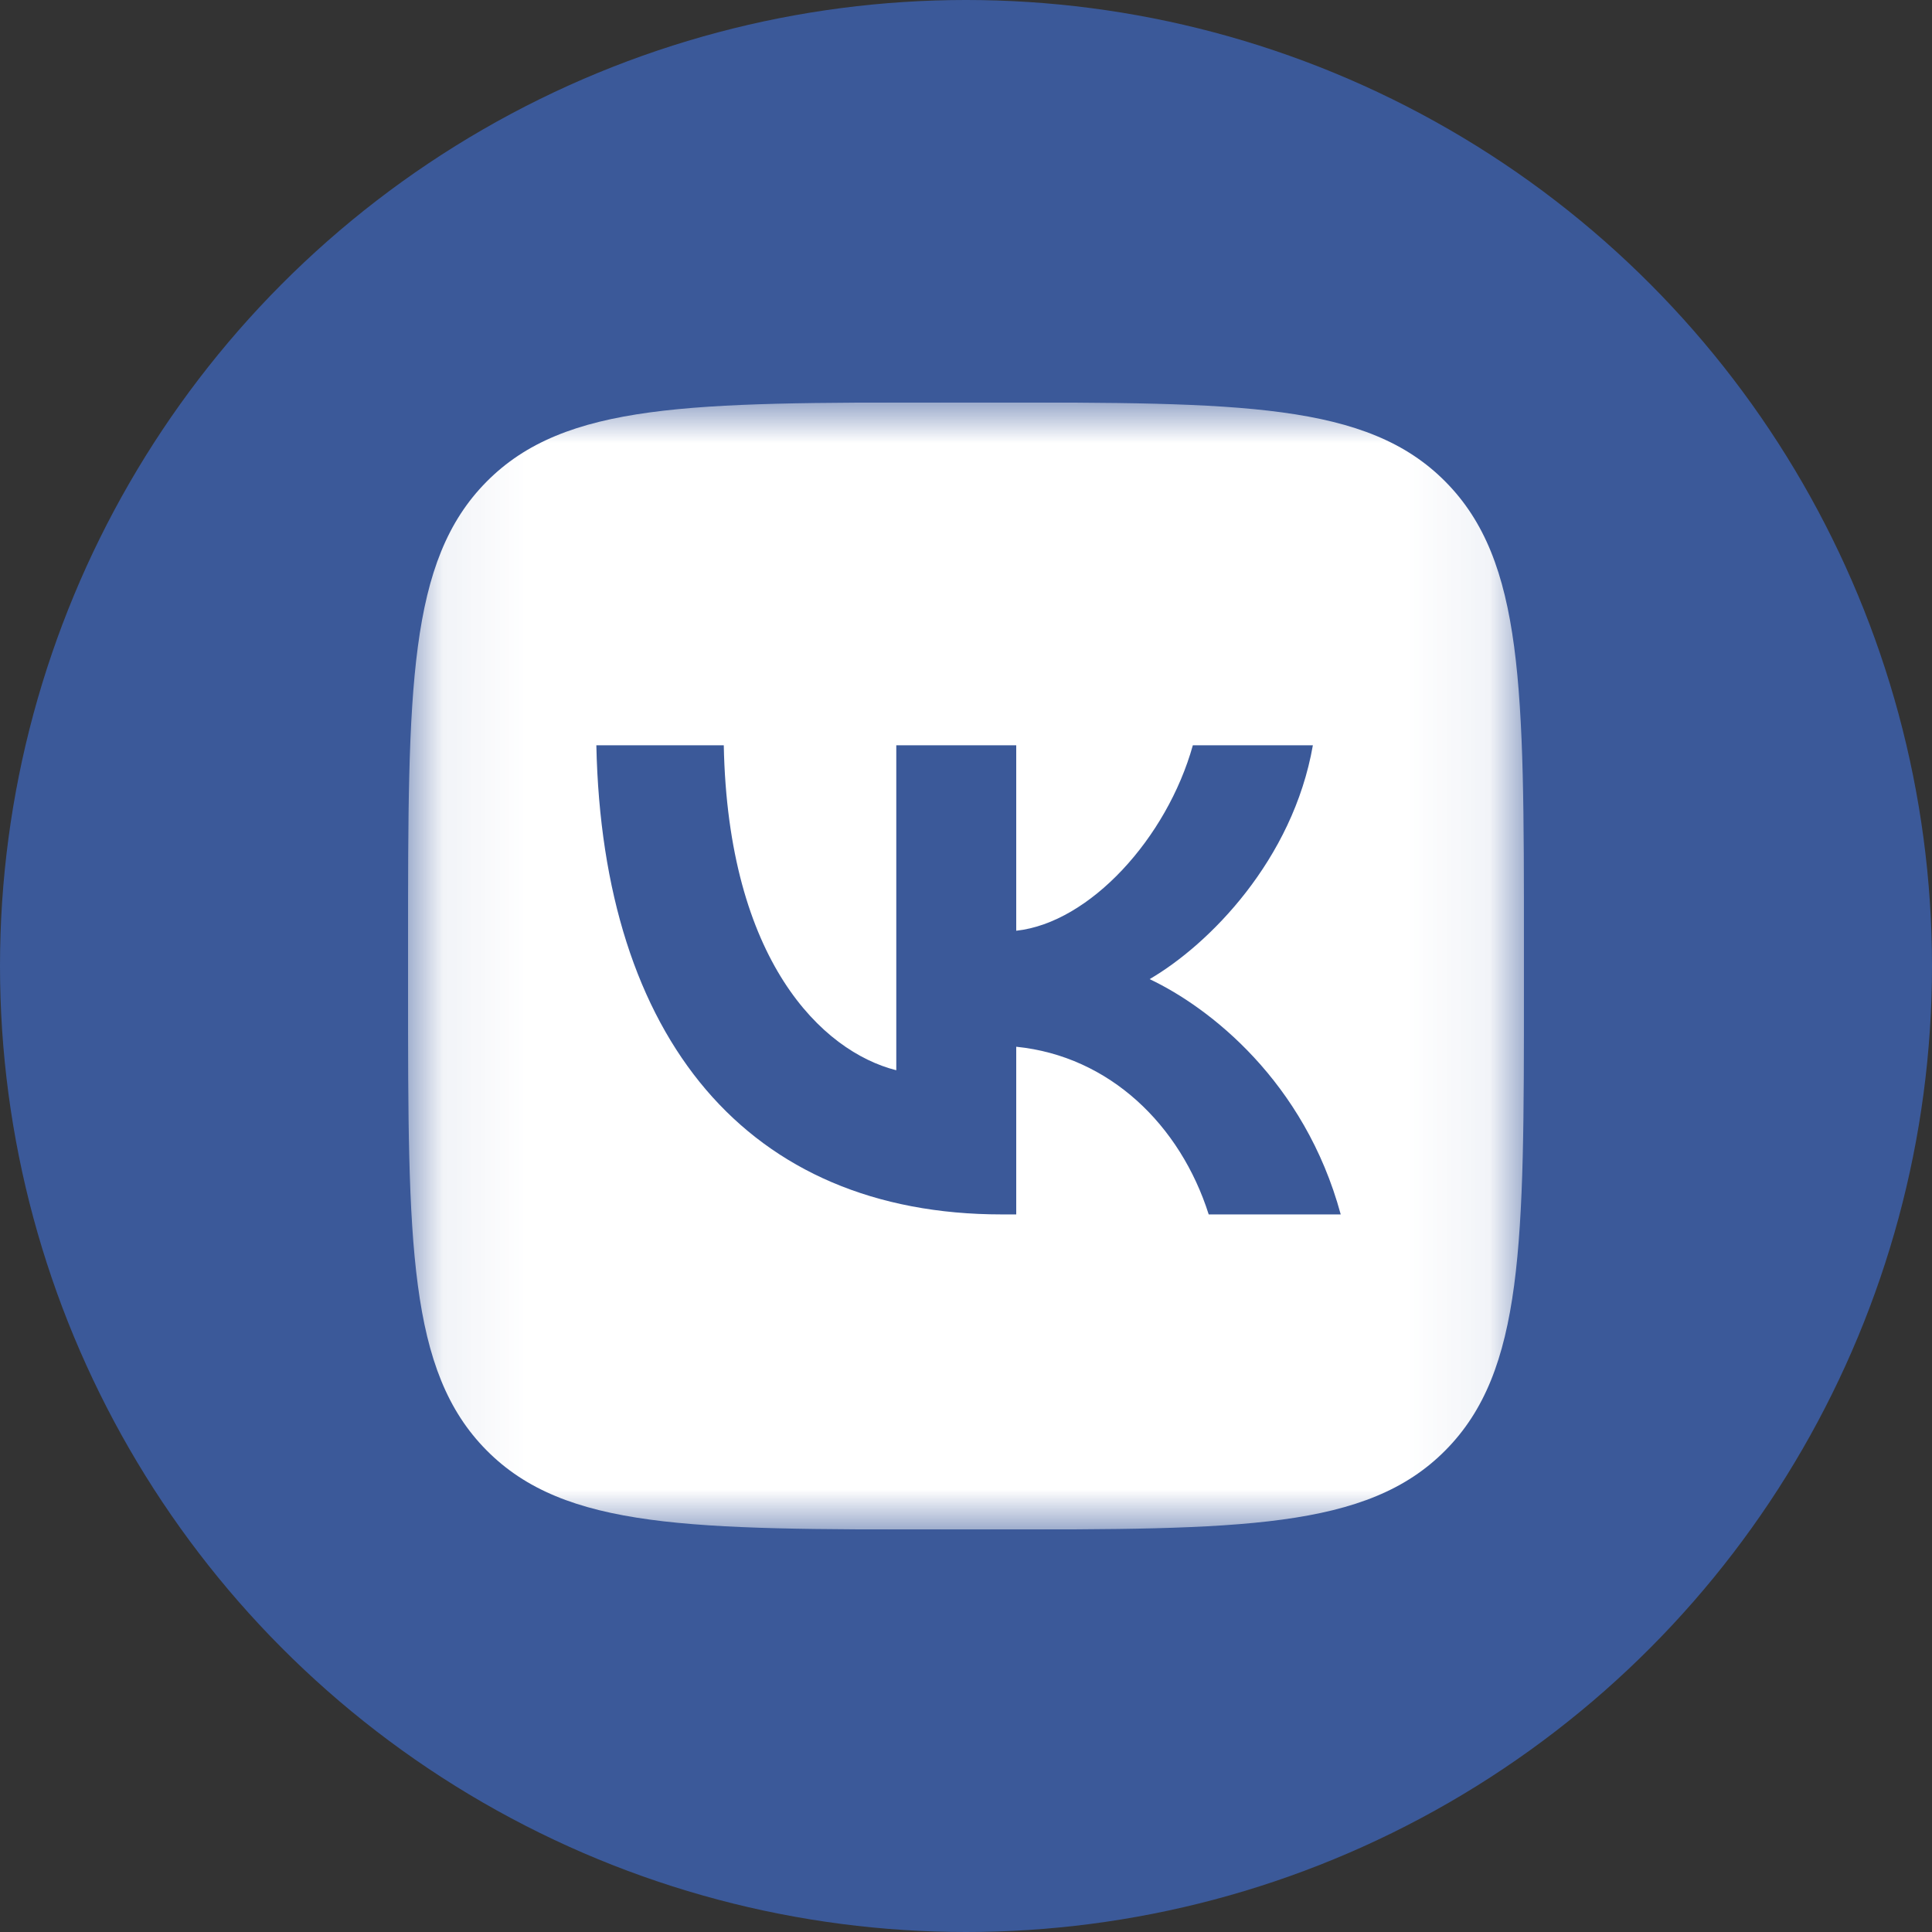 <?xml version="1.0" encoding="UTF-8"?> <svg xmlns="http://www.w3.org/2000/svg" width="24" height="24" viewBox="0 0 24 24" fill="none"><rect x="0" y="0" width="24" height="24" fill="#333333" stroke="none"/> <circle cx="12" cy="12" r="12" fill="#3B5999"></circle> <g clip-path="url(#clip0_186_163)"> <mask id="mask0_186_163" style="mask-type:luminance" maskUnits="userSpaceOnUse" x="5" y="5" width="14" height="14"> <path d="M18.931 5H5.069V19H18.931V5Z" fill="white"></path> </mask> <g mask="url(#mask0_186_163)"> <path fill-rule="evenodd" clip-rule="evenodd" d="M6.044 5.984C5.069 6.968 5.069 8.552 5.069 11.72V12.28C5.069 15.448 5.069 17.032 6.044 18.016C7.018 19 8.586 19 11.723 19H12.277C15.414 19 16.982 19 17.956 18.016C18.931 17.032 18.931 15.448 18.931 12.28V11.72C18.931 8.552 18.931 6.968 17.956 5.984C16.982 5 15.414 5 12.277 5H11.723C8.586 5 7.018 5 6.044 5.984ZM7.408 9.258C7.484 12.898 9.286 15.086 12.445 15.086H12.624V13.003C13.785 13.12 14.663 13.977 15.015 15.086H16.655C16.205 13.429 15.021 12.513 14.281 12.163C15.021 11.732 16.06 10.682 16.309 9.258H14.818C14.495 10.413 13.536 11.463 12.624 11.562V9.258H11.134V13.295C10.21 13.062 9.043 11.93 8.991 9.258H7.408Z" fill="white"></path> </g> </g> <defs> <clipPath id="clip0_186_163"> <rect width="14" height="14" fill="white" transform="translate(5 5)"></rect> </clipPath> </defs> </svg> 